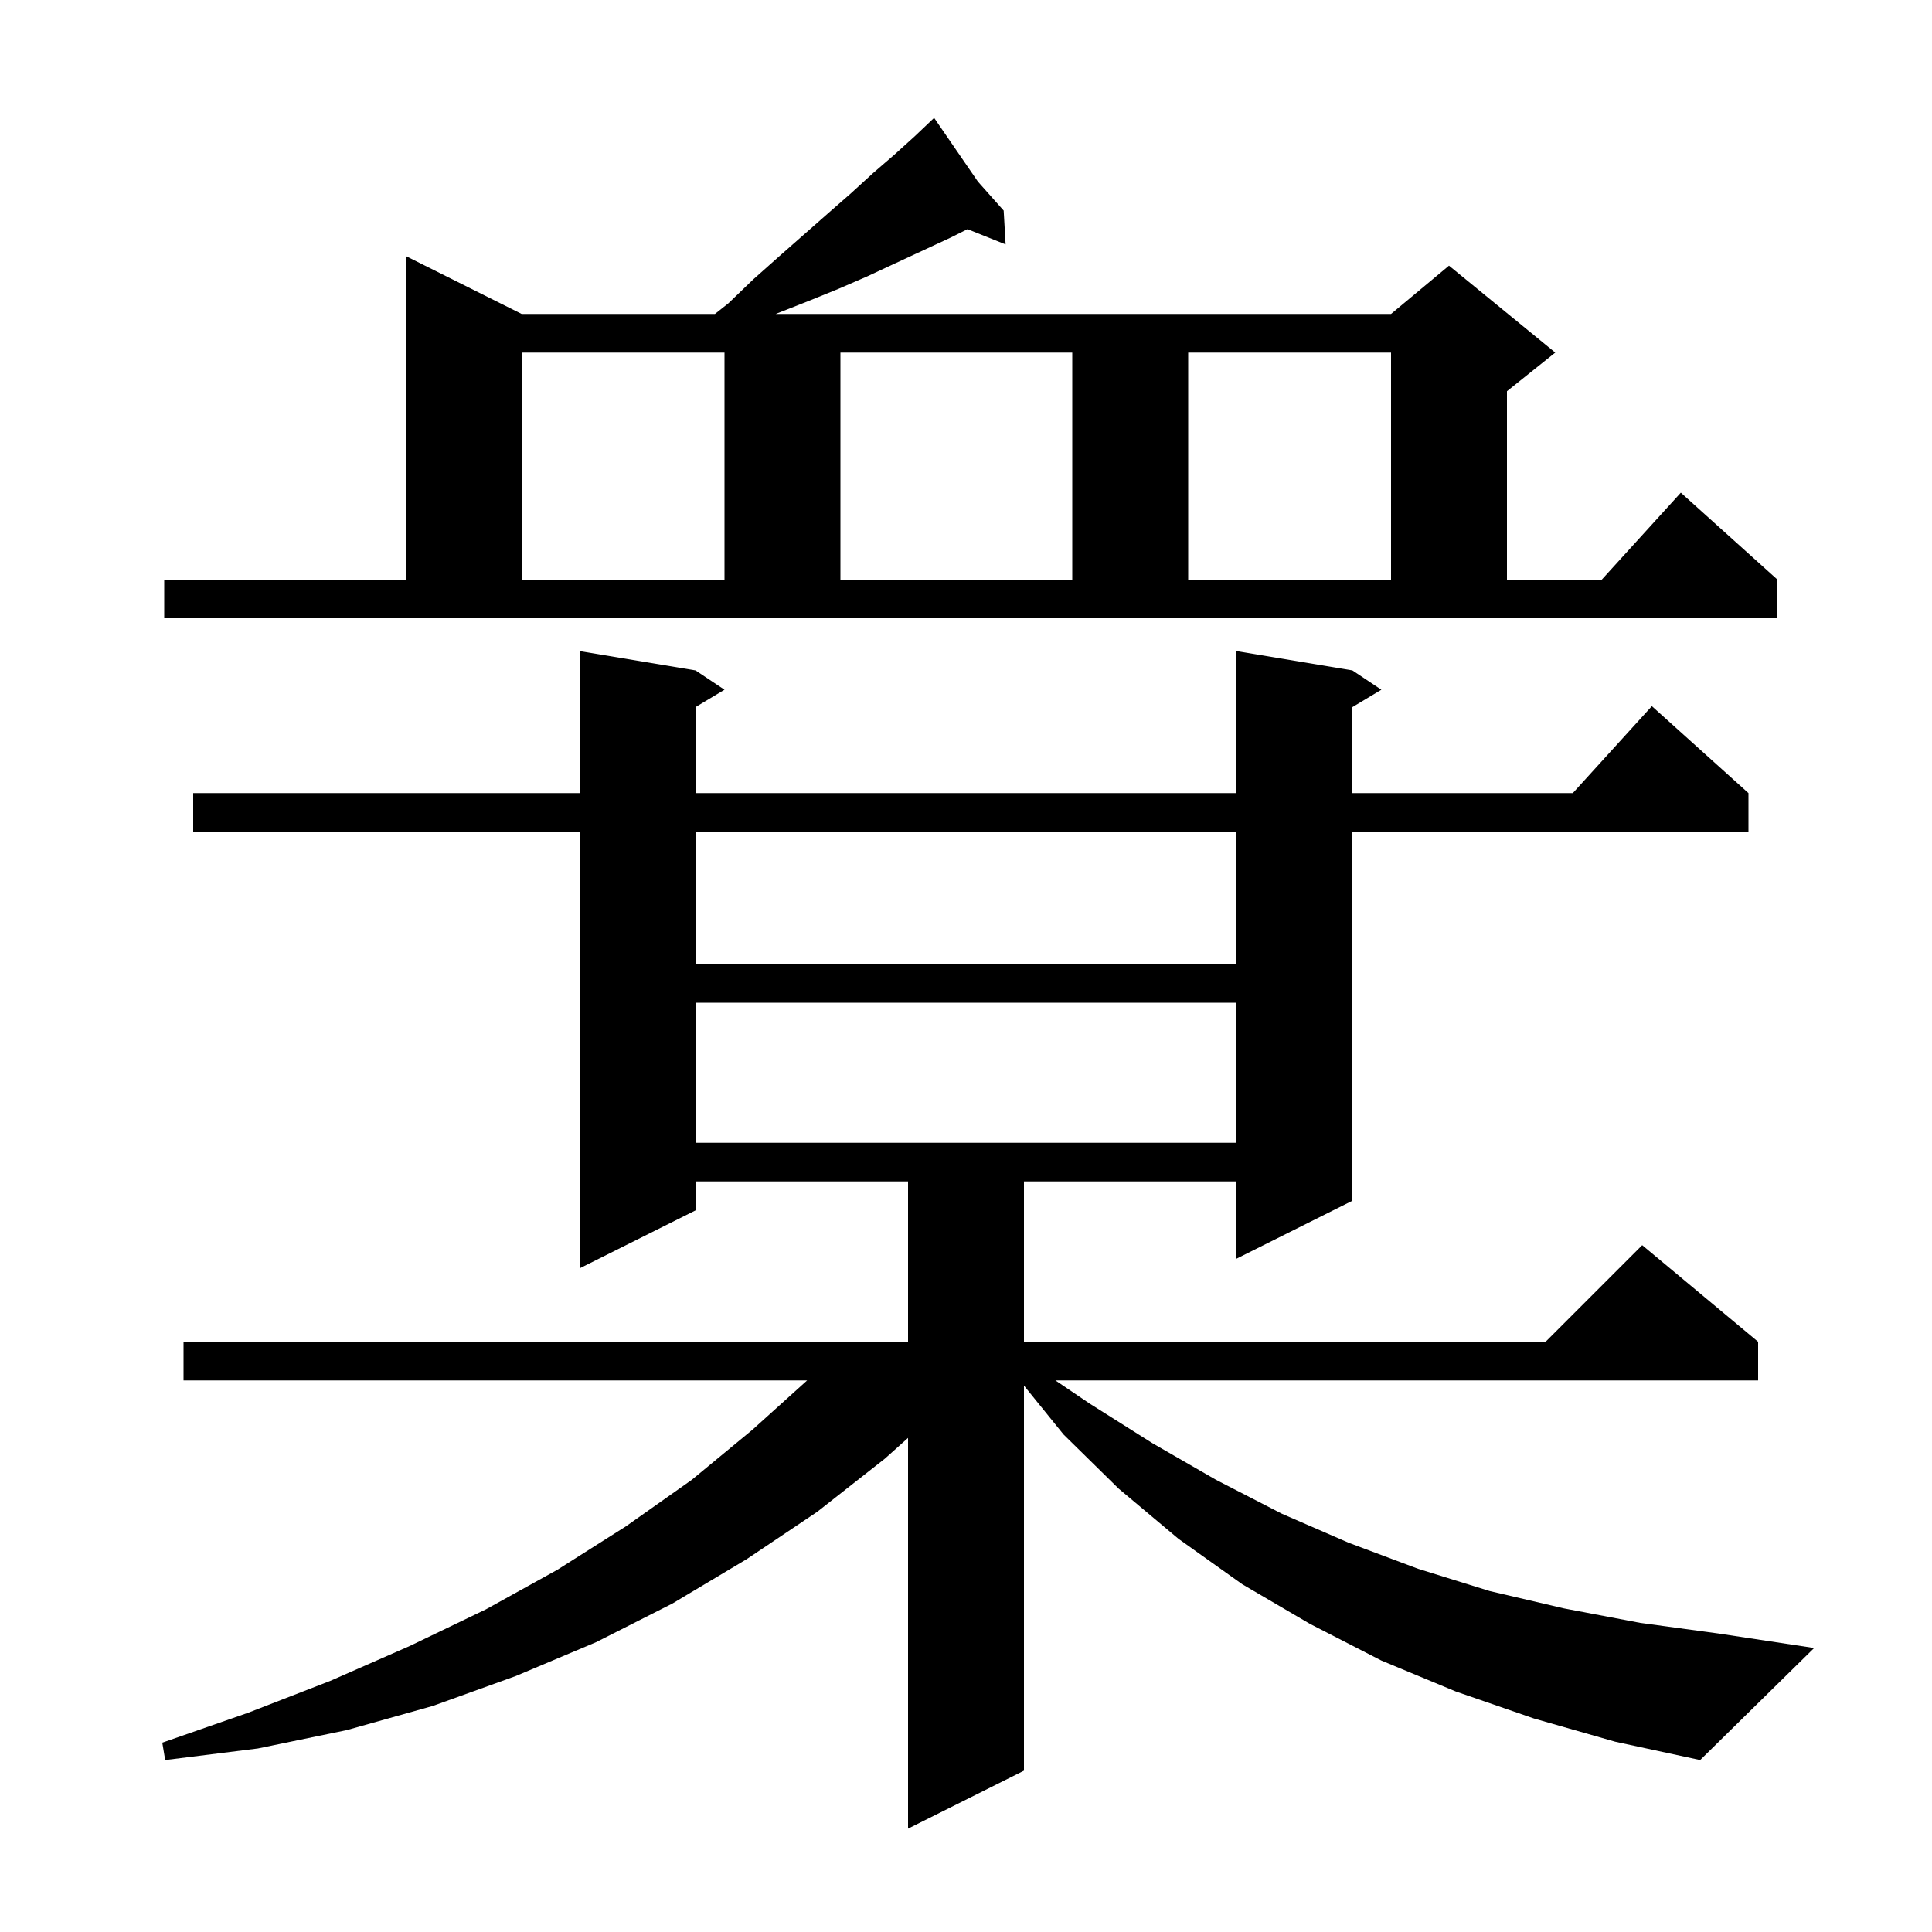 <svg xmlns="http://www.w3.org/2000/svg" xmlns:xlink="http://www.w3.org/1999/xlink" version="1.1" baseProfile="full" viewBox="0 0 200 200" width="200" height="200"><g fill="currentColor"><path d="M 158.8 177.9 L 150.7 175.1 L 143.0 171.9 L 135.6 168.1 L 128.6 164.0 L 122.0 159.3 L 115.8 154.1 L 110.1 148.5 L 106.0 143.435 L 106.0 183.3 L 94.0 189.3 L 94.0 148.855 L 91.6 151.0 L 84.6 156.5 L 77.3 161.4 L 69.6 166.0 L 61.7 170.0 L 53.4 173.5 L 44.8 176.6 L 35.9 179.1 L 26.7 181.0 L 17.1 182.2 L 16.8 180.4 L 25.7 177.3 L 34.2 174.0 L 42.4 170.4 L 50.3 166.6 L 57.7 162.5 L 64.8 158.0 L 71.6 153.2 L 77.9 148.0 L 83.556 142.9 L 19.0 142.9 L 19.0 138.9 L 94.0 138.9 L 94.0 122.3 L 72.0 122.3 L 72.0 125.3 L 60.0 131.3 L 60.0 86.1 L 20.0 86.1 L 20.0 82.1 L 60.0 82.1 L 60.0 67.4 L 72.0 69.4 L 75.0 71.4 L 72.0 73.2 L 72.0 82.1 L 128.0 82.1 L 128.0 67.4 L 140.0 69.4 L 143.0 71.4 L 140.0 73.2 L 140.0 82.1 L 162.818 82.1 L 171.0 73.1 L 181.0 82.1 L 181.0 86.1 L 140.0 86.1 L 140.0 124.3 L 128.0 130.3 L 128.0 122.3 L 106.0 122.3 L 106.0 138.9 L 160.0 138.9 L 170.0 128.9 L 182.0 138.9 L 182.0 142.9 L 109.255 142.9 L 112.8 145.3 L 119.3 149.4 L 125.9 153.2 L 132.7 156.7 L 139.6 159.7 L 146.8 162.4 L 154.2 164.7 L 161.9 166.5 L 169.8 168.0 L 177.9 169.1 L 187.8 170.6 L 176.0 182.2 L 167.2 180.3 Z M 72.0 103.8 L 72.0 118.3 L 128.0 118.3 L 128.0 103.8 Z M 72.0 86.1 L 72.0 99.8 L 128.0 99.8 L 128.0 86.1 Z M 17.0 60.0 L 42.0 60.0 L 42.0 26.5 L 54.0 32.5 L 74.013 32.5 L 75.4 31.4 L 78.0 28.9 L 80.7 26.5 L 85.7 22.1 L 88.1 20.0 L 90.4 17.9 L 92.6 16.0 L 94.7 14.1 L 95.974 12.89 L 95.9 12.8 L 95.977 12.887 L 96.7 12.2 L 101.233 18.8 L 103.9 21.8 L 104.1 25.3 L 100.156 23.722 L 98.4 24.6 L 92.8 27.2 L 89.8 28.6 L 86.8 29.9 L 83.6 31.2 L 80.3 32.5 L 144.0 32.5 L 150.0 27.5 L 161.0 36.5 L 156.0 40.5 L 156.0 60.0 L 165.818 60.0 L 174.0 51.0 L 184.0 60.0 L 184.0 64.0 L 17.0 64.0 Z M 54.0 36.5 L 54.0 60.0 L 75.0 60.0 L 75.0 36.5 Z M 87.0 36.5 L 87.0 60.0 L 111.0 60.0 L 111.0 36.5 Z M 123.0 36.5 L 123.0 60.0 L 144.0 60.0 L 144.0 36.5 Z "/></g></svg>